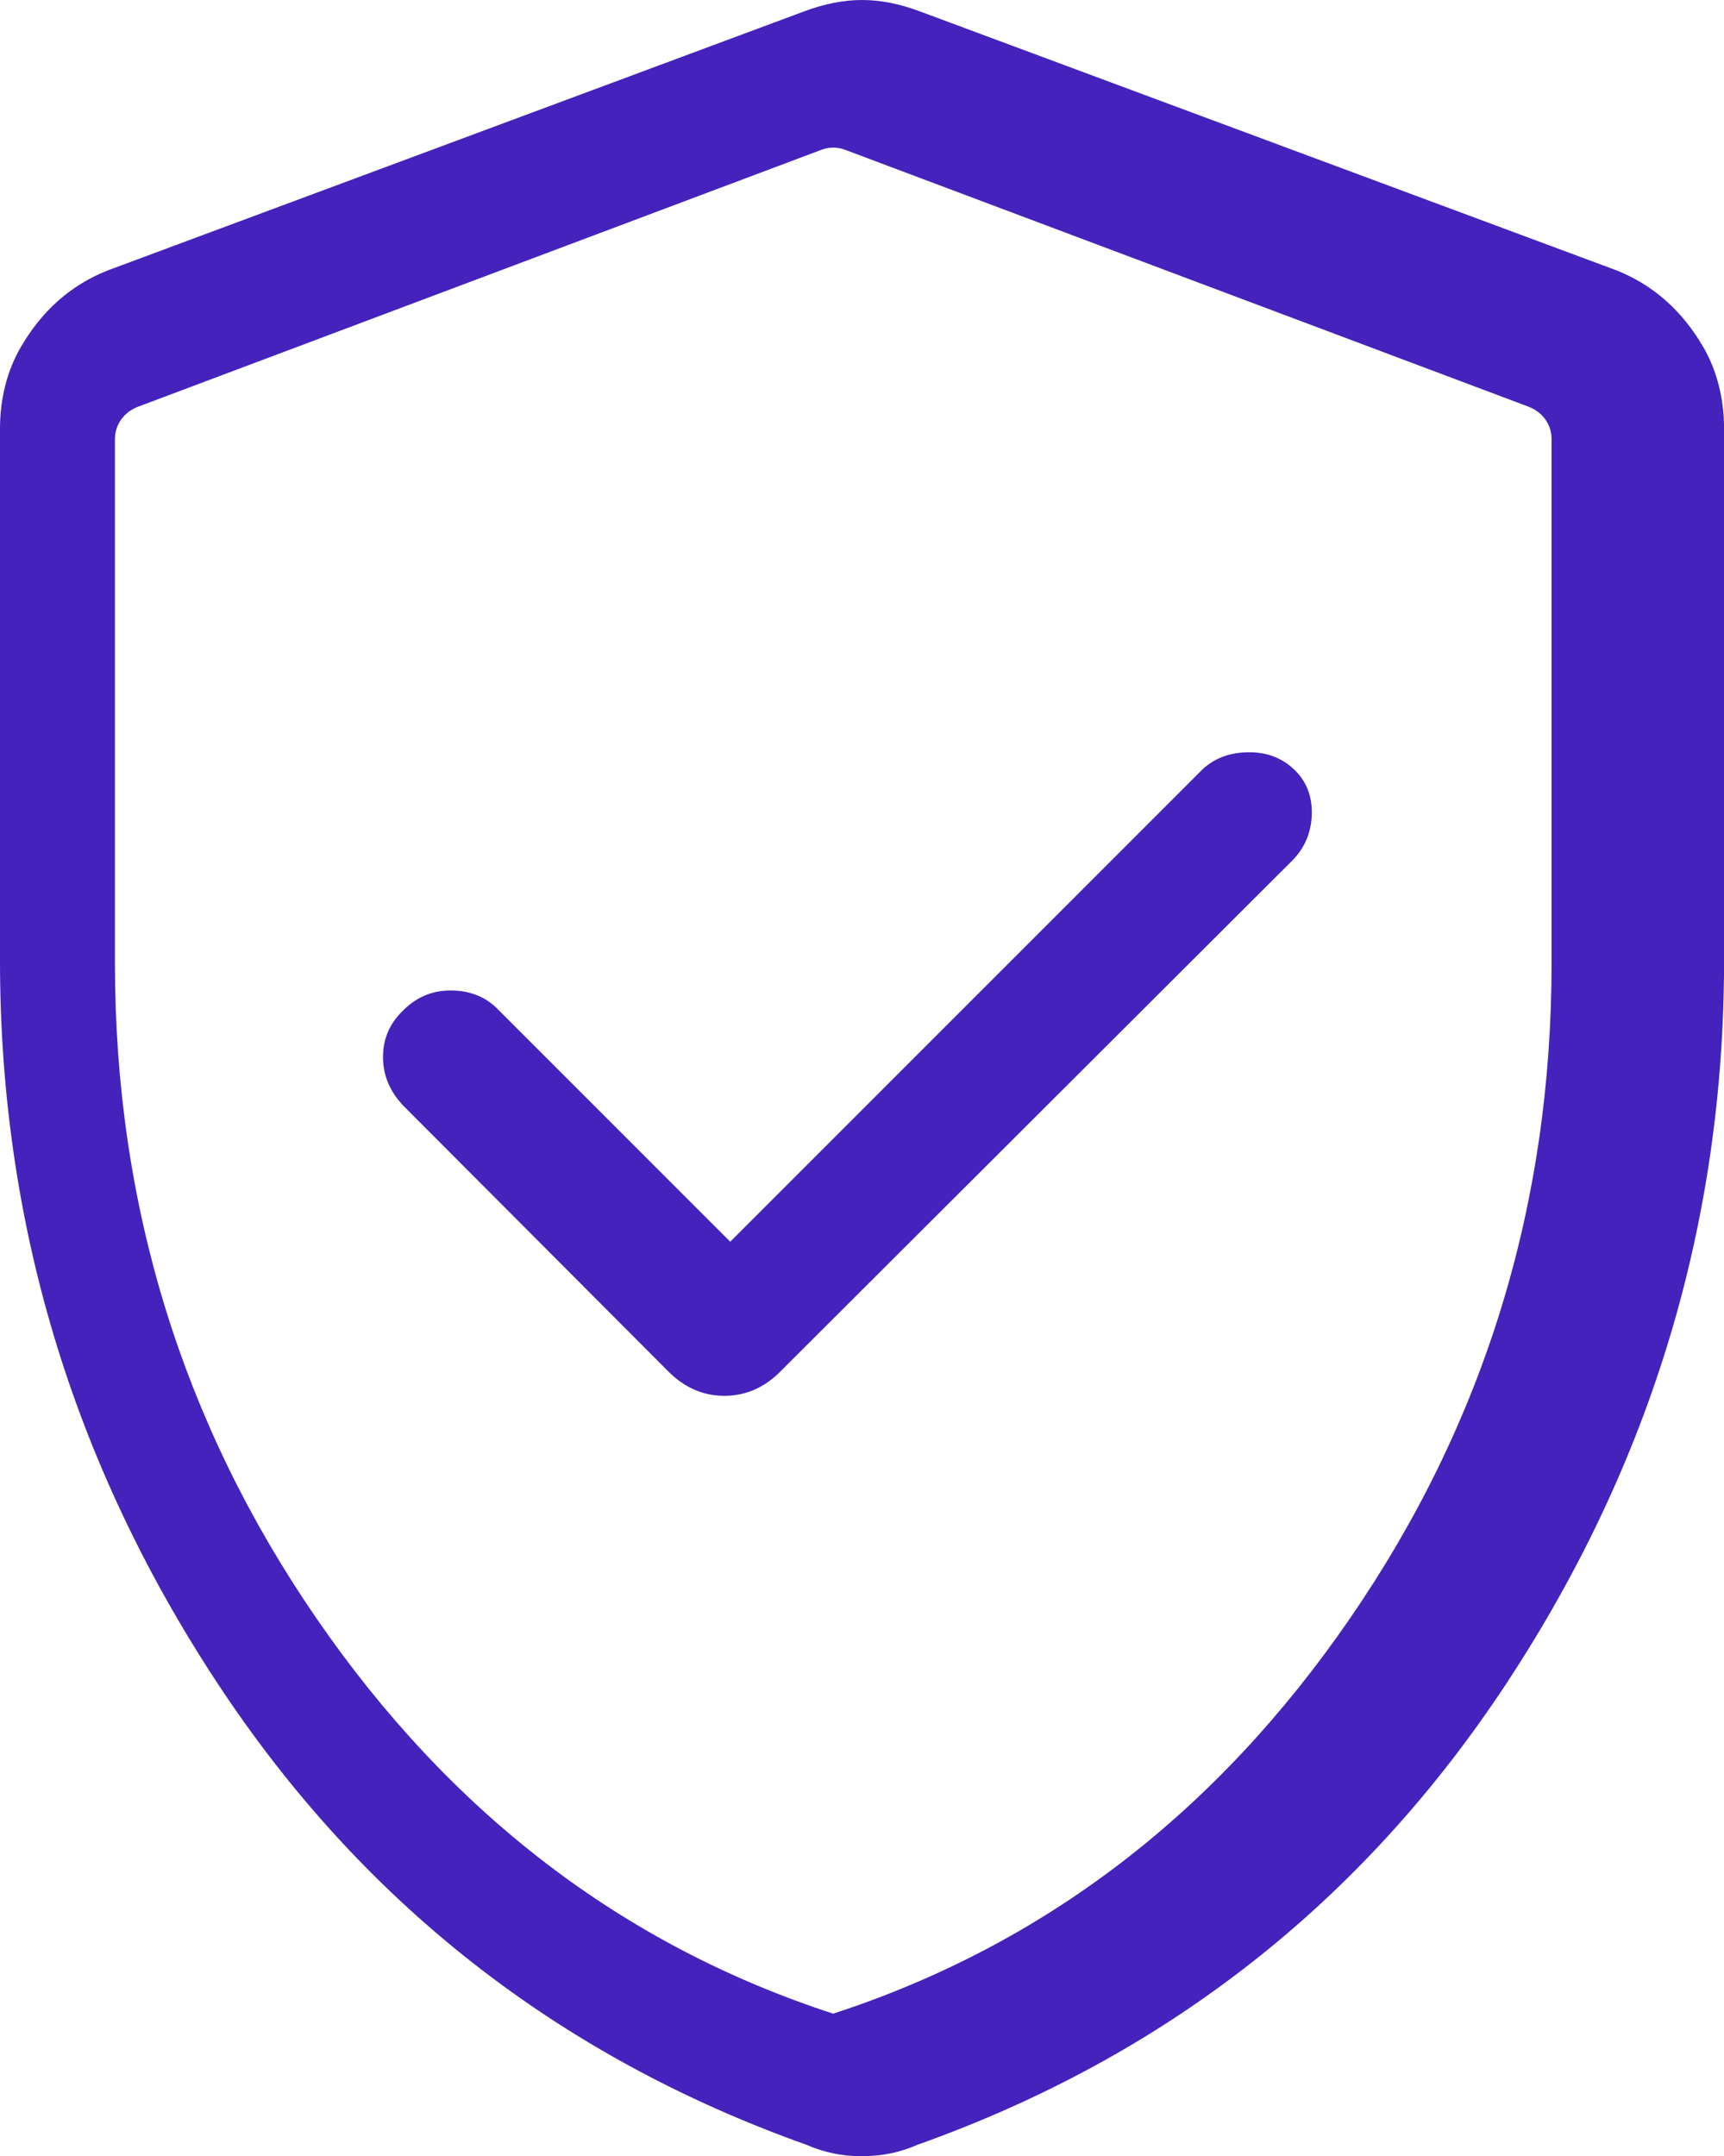 <?xml version="1.0" encoding="UTF-8"?>
<svg xmlns="http://www.w3.org/2000/svg" id="Layer_1" data-name="Layer 1" viewBox="0 0 276.46 345.72">
  <defs>
    <style>
      .cls-1 {
        fill: #4522bb;
        stroke-width: 0px;
      }
    </style>
  </defs>
  <path class="cls-1" d="m117.1,199.09l-37.11-37.11c-1.94-2.06-4.43-3.11-7.48-3.17-3.05-.06-5.66,1-7.83,3.17-2.17,2.06-3.26,4.55-3.26,7.49s1.09,5.54,3.26,7.82l42.25,42.36c2.65,2.76,5.72,4.15,9.23,4.15s6.59-1.38,9.23-4.15l81.8-81.63c2.06-2.08,3.11-4.59,3.17-7.53.06-2.94-.92-5.35-2.94-7.21-2.02-1.87-4.52-2.75-7.51-2.66-2.99.09-5.42,1.08-7.28,2.94l-75.53,75.53Zm21.13,146.63c-1.63,0-3.18-.15-4.64-.46-1.46-.31-2.89-.77-4.29-1.38-39.86-14.2-71.38-38.93-94.55-74.18C11.58,234.44,0,195.88,0,154.03v-85.3c0-4.54,1.03-9.11,3.31-13.03,3.4-5.88,8.05-10,13.96-12.34L128.91,1.84c3.26-1.23,6.37-1.84,9.32-1.84s6.06.61,9.32,1.84l111.65,41.5c5.9,2.35,10.55,6.46,13.96,12.34,2.27,3.93,3.31,8.5,3.31,13.04v85.3c0,41.86-11.58,80.41-34.75,115.67-23.17,35.25-54.68,59.98-94.55,74.18-1.4.61-2.83,1.08-4.29,1.38-1.46.31-3.01.46-4.64.46Zm-4.61-22.86c33.76-11,61.4-32.14,82.91-63.44,21.52-31.3,32.28-66.3,32.28-105v-83.98c0-1.16-.32-2.2-.96-3.13-.64-.93-1.54-1.62-2.7-2.09l-109.62-41.2c-.58-.23-1.22-.35-1.91-.35-.7,0-1.33.12-1.91.35L22.09,65.23c-1.16.46-2.06,1.16-2.7,2.09-.64.93-.96,1.97-.96,3.13v83.98c0,38.7,10.76,73.7,32.28,105,21.52,31.3,49.16,52.45,82.91,63.44Z"></path>
</svg>
